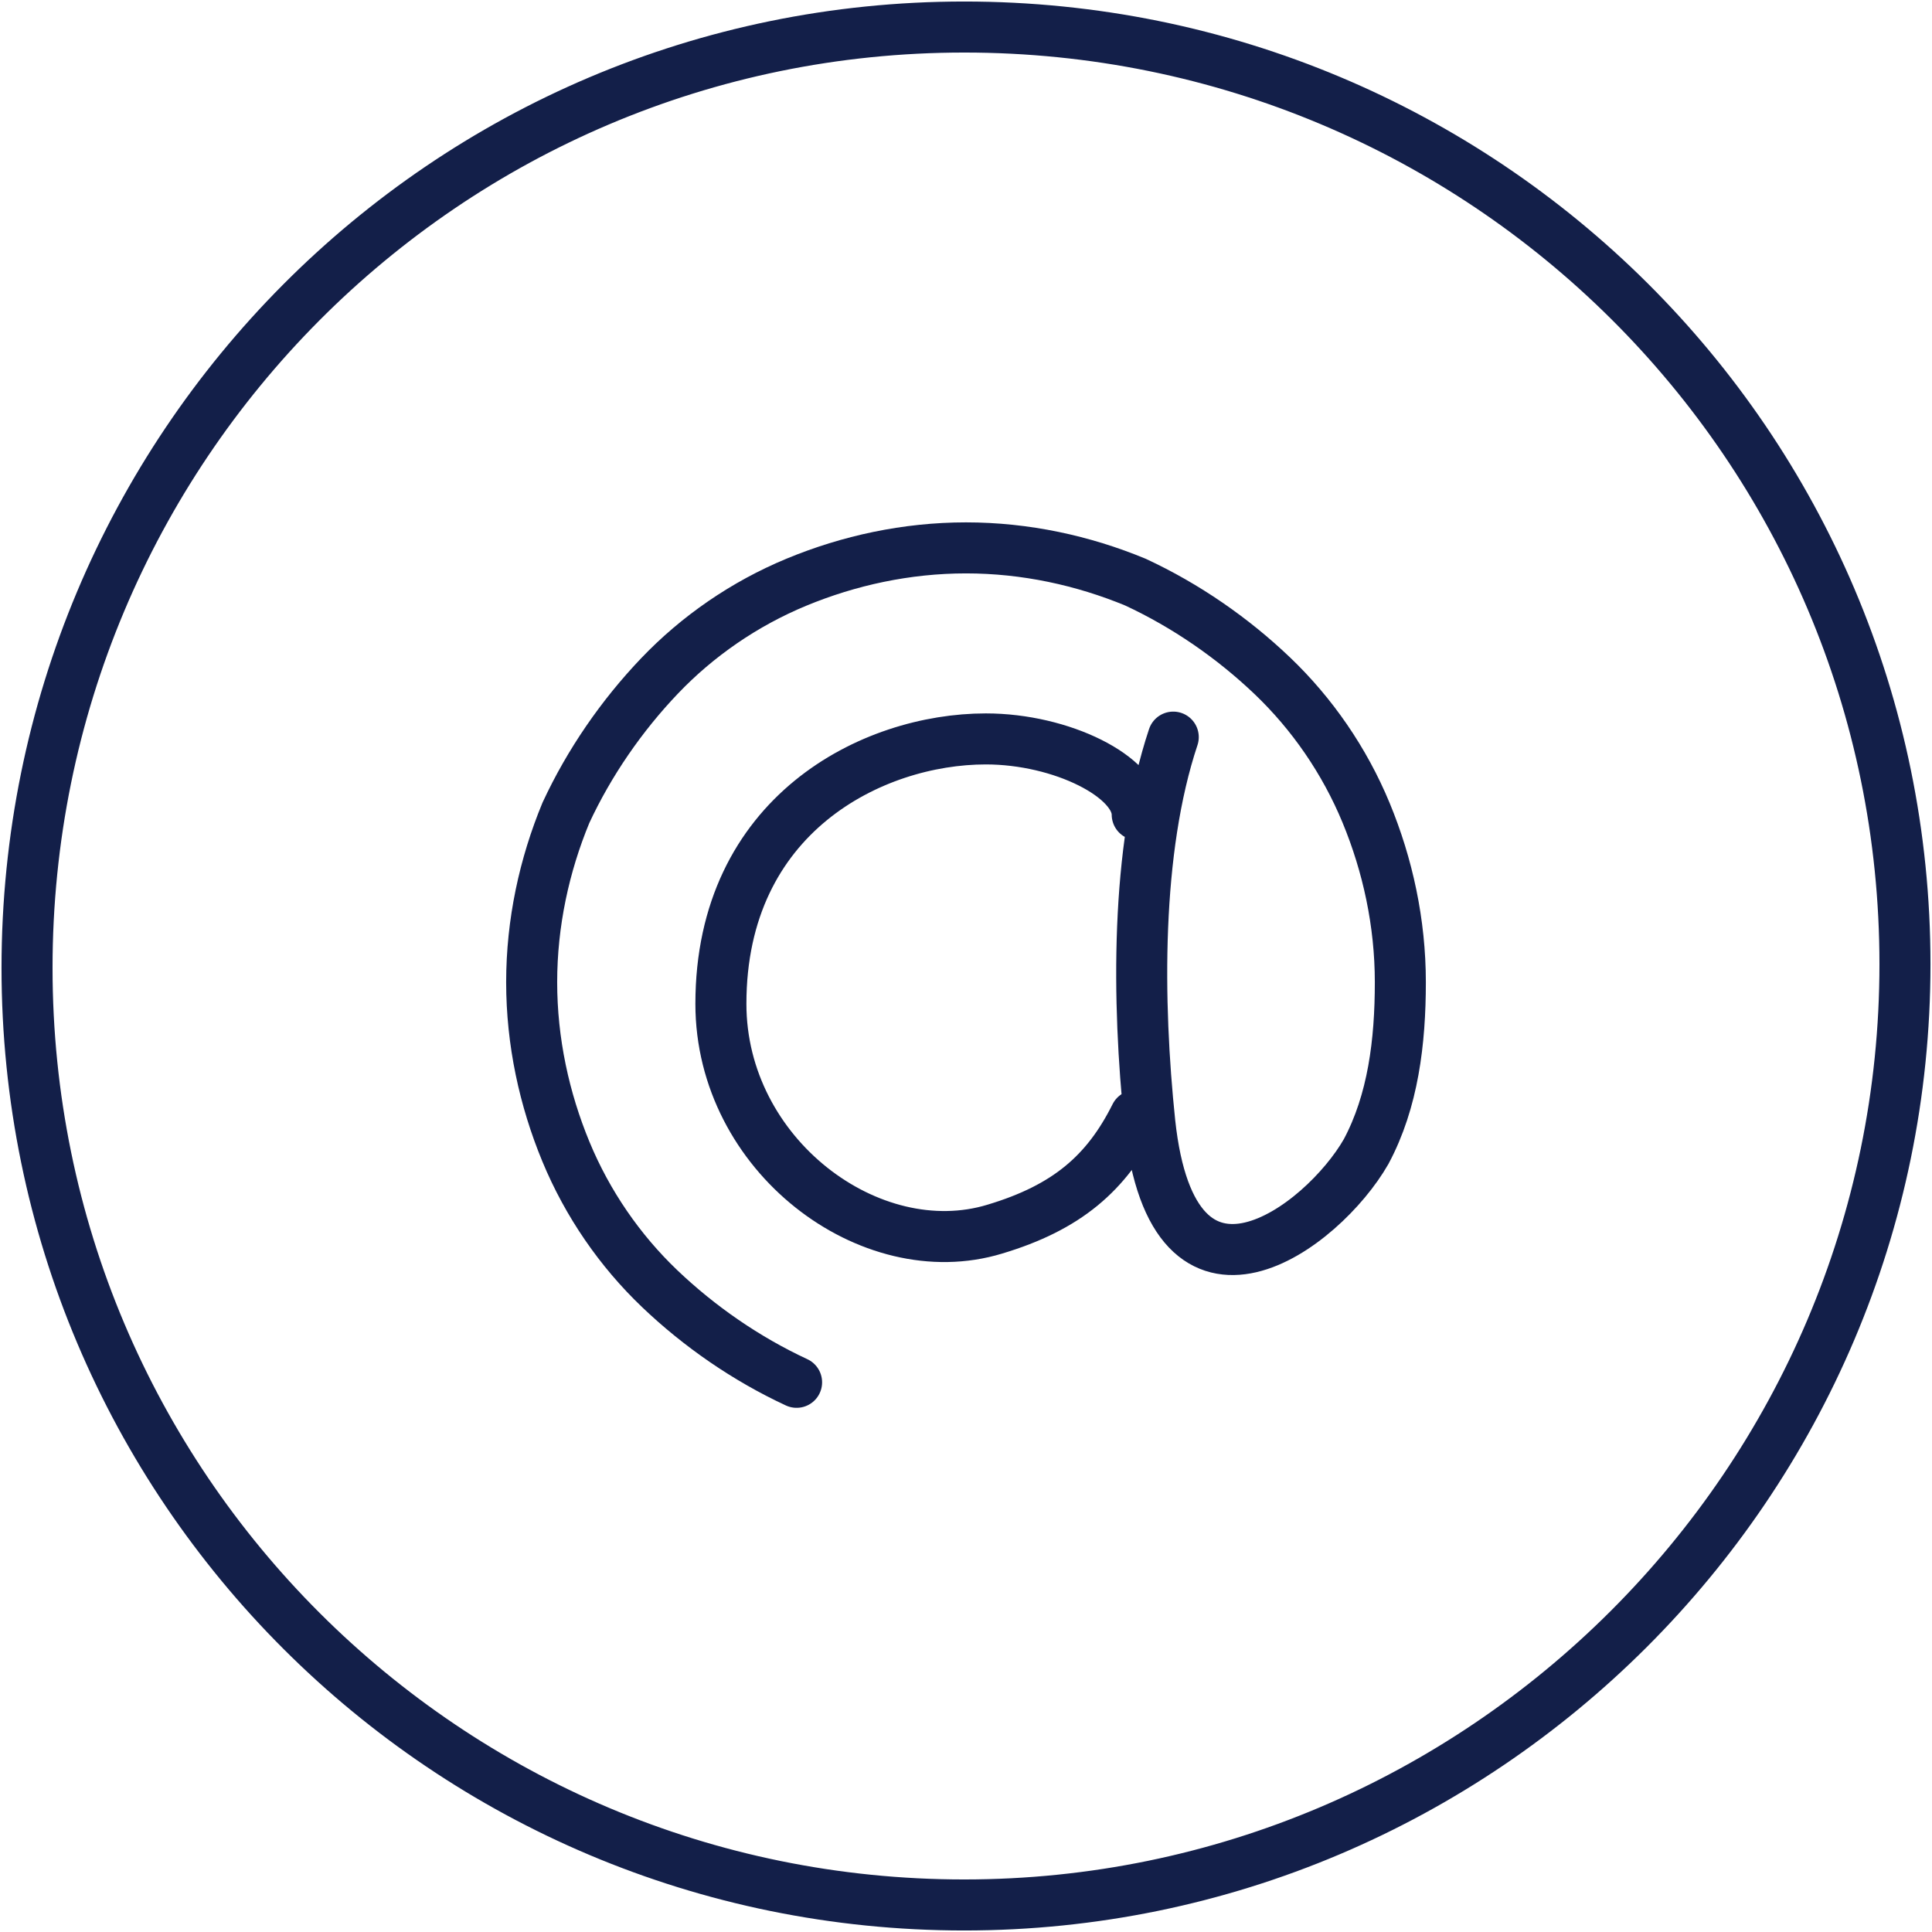 <?xml version="1.0" encoding="utf-8"?>
<!-- Generator: Adobe Illustrator 26.0.3, SVG Export Plug-In . SVG Version: 6.00 Build 0)  -->
<svg version="1.1" id="Lager_1" xmlns="http://www.w3.org/2000/svg" xmlns:xlink="http://www.w3.org/1999/xlink" x="0px" y="0px"
	 viewBox="0 0 107.2 107.2" style="enable-background:new 0 0 107.2 107.2;" xml:space="preserve">
<style type="text/css">
	.st0{fill:none;stroke:#131F49;stroke-width:2.831;stroke-linecap:round;}
	.st1{fill:none;stroke:#131F49;stroke-width:2.831;stroke-linecap:round;stroke-linejoin:round;stroke-miterlimit:10;}
</style>
<g>
	<g>
		<g>
			<g>
				<path class="st0" d="M53.5,105.7c28.7,0,52.2-23.4,52.2-52.2s-23.4-52-52.2-52s-52,23.4-52,52.2S24.8,105.7,53.5,105.7
					L53.5,105.7z"/>
			</g>
		</g>
	</g>
	<path class="st1" d="M63,61.9c-1.6,3.2-3.8,5.1-7.8,6.3C48.3,70.3,40,64.1,40,55.7C40,45.2,48.4,41,54.7,41c4.2,0,8.4,2.1,8.4,4.2
		 M65.1,40.9c-2.1,6.3-2,14.7-1.3,21.4c1.3,12.1,9.6,5.8,12,1.6c1.5-2.8,1.9-6.1,1.9-9.4c0-3.3-0.7-6.5-1.9-9.4
		c-1.2-2.9-3-5.5-5.2-7.6c-2.2-2.1-4.8-3.9-7.6-5.2c-2.9-1.2-6.1-1.9-9.4-1.9c-3.3,0-6.5,0.7-9.4,1.9c-2.9,1.2-5.5,3-7.6,5.2
		s-3.9,4.8-5.2,7.6c-1.2,2.9-1.9,6.1-1.9,9.4c0,3.3,0.7,6.5,1.9,9.4c1.2,2.9,3,5.5,5.2,7.6s4.8,3.9,7.6,5.2"/>
</g>
</svg>

